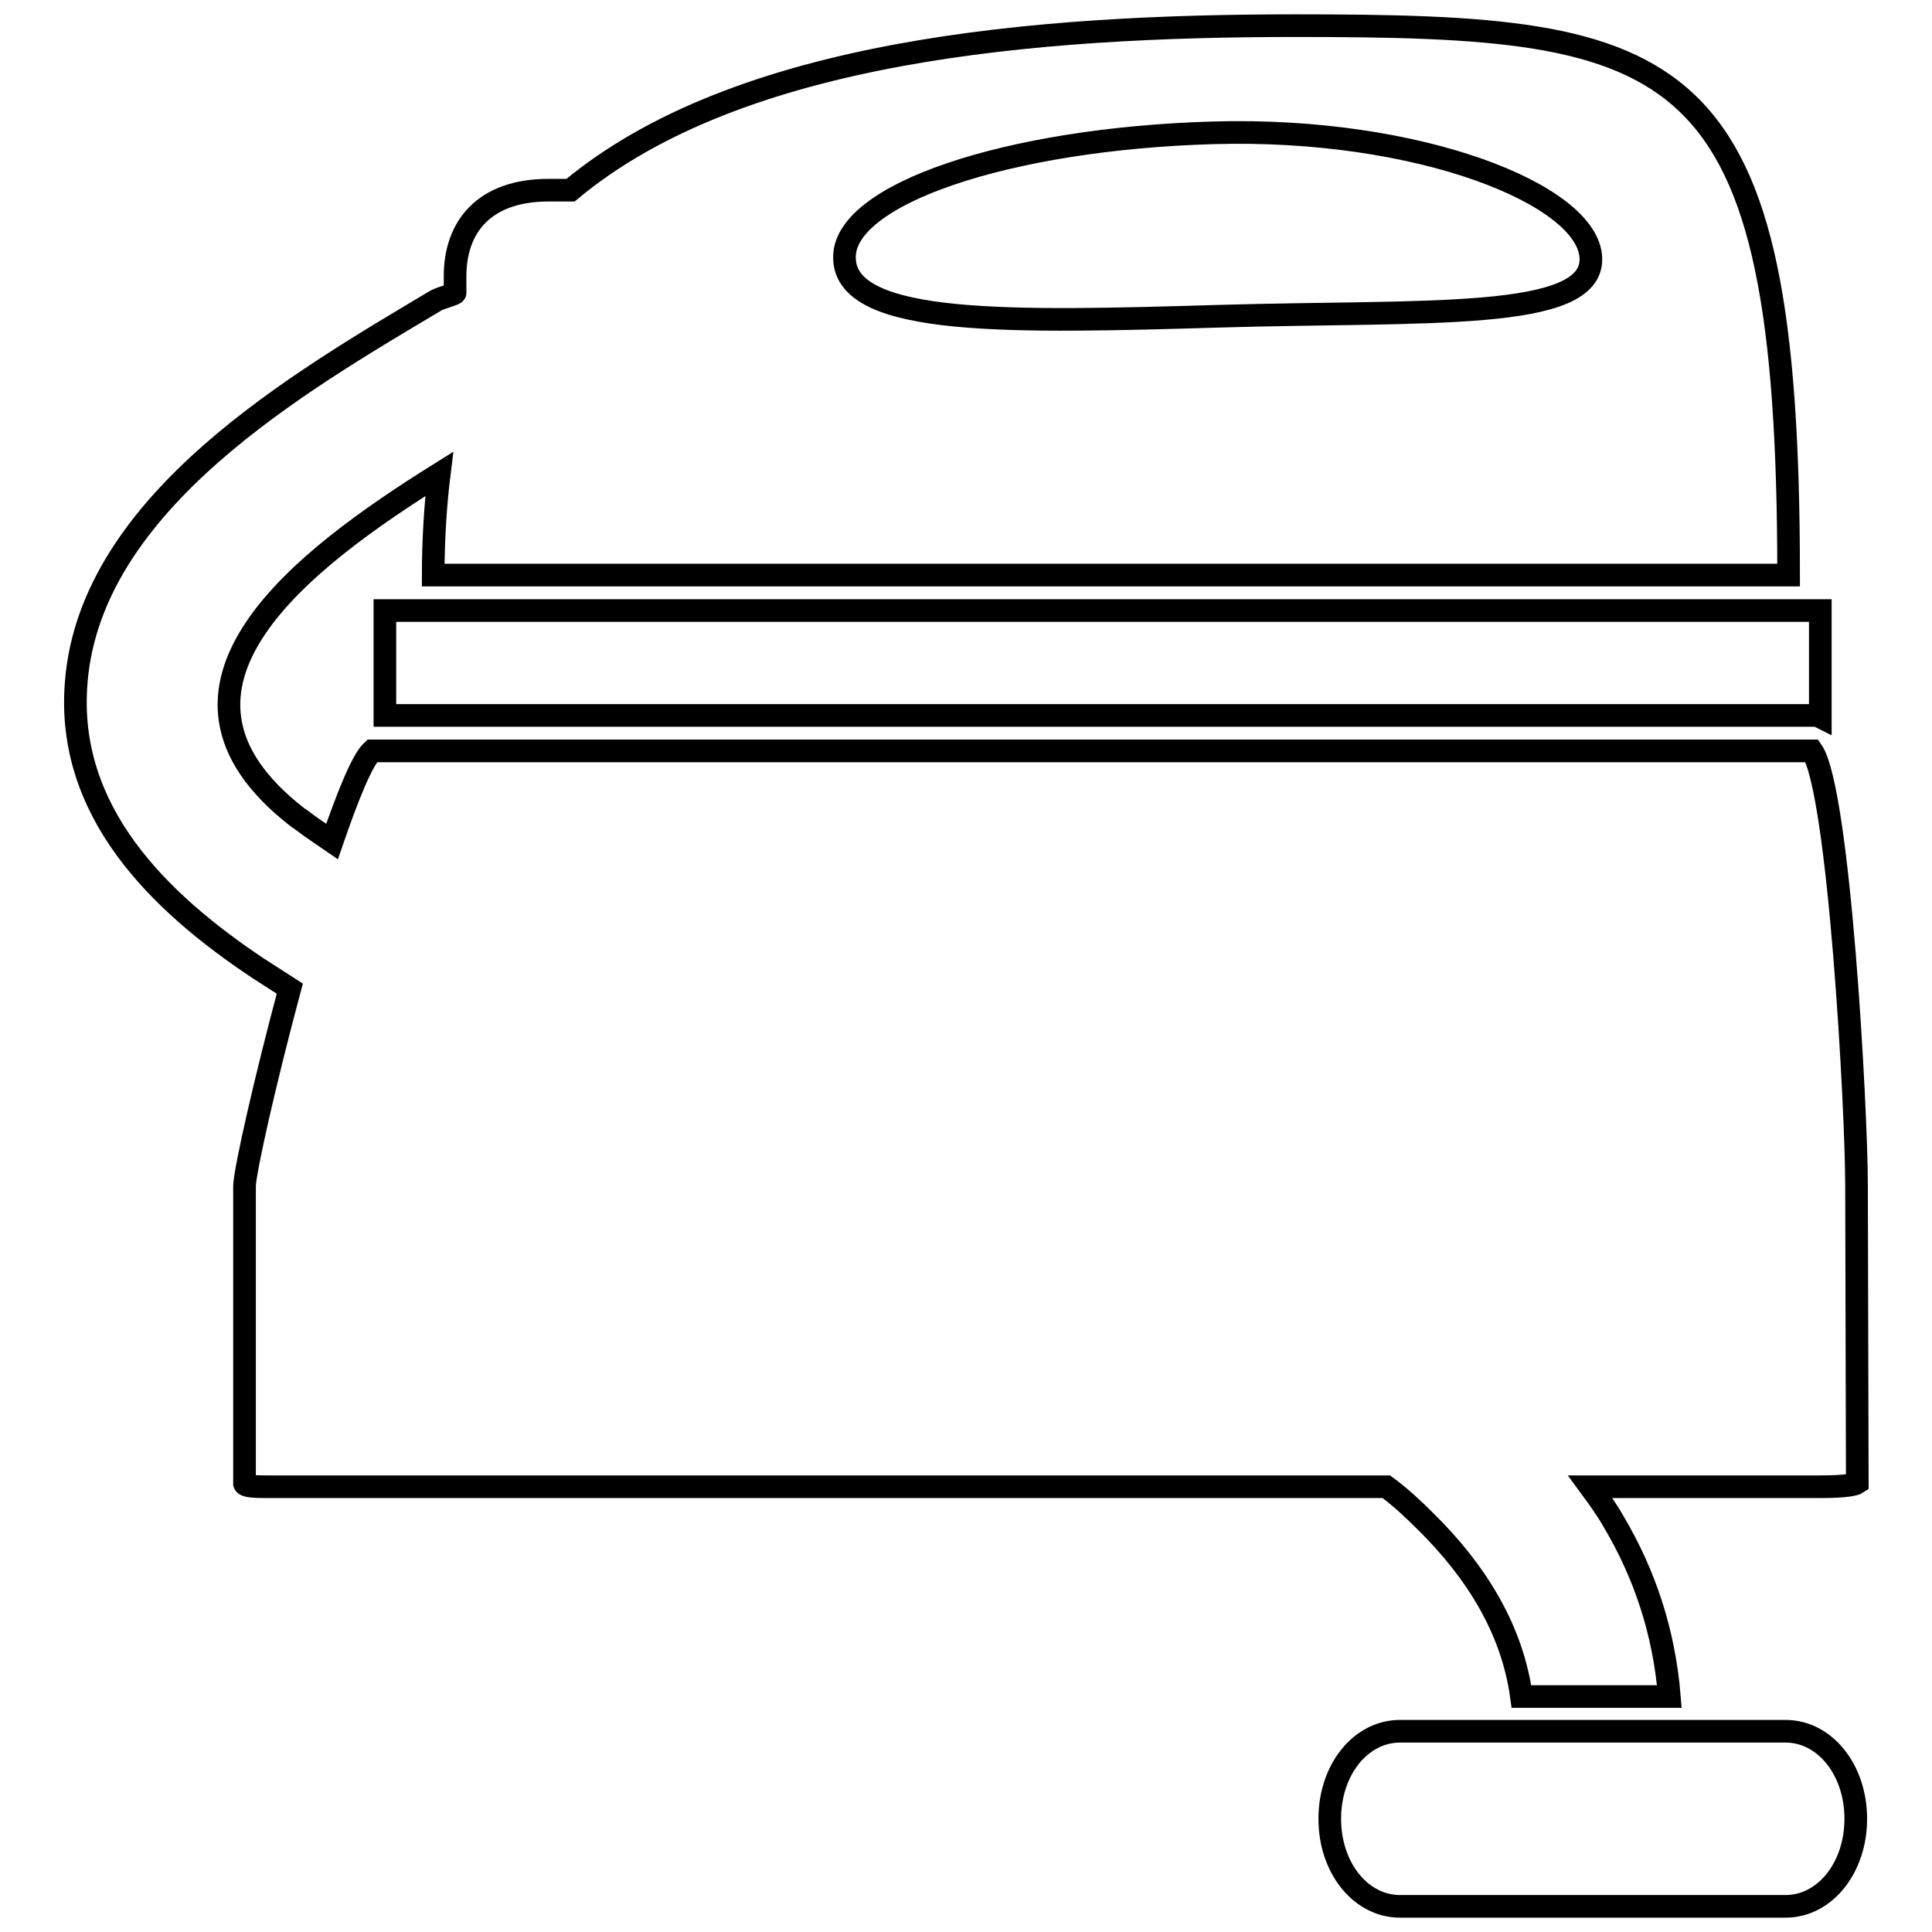 <?xml version="1.0" encoding="utf-8"?>
<!-- Svg Vector Icons : http://www.onlinewebfonts.com/icon -->
<!DOCTYPE svg PUBLIC "-//W3C//DTD SVG 1.1//EN" "http://www.w3.org/Graphics/SVG/1.1/DTD/svg11.dtd">
<svg version="1.1" xmlns="http://www.w3.org/2000/svg" xmlns:xlink="http://www.w3.org/1999/xlink" x="0px" y="0px" viewBox="0 0 256 256" enable-background="new 0 0 256 256" xml:space="preserve">
<g><g><g><g><path stroke-width="3" fill-opacity="0" stroke="#000000"  d="M51,94.8h189.5c0.3,0,0.5,0.1,0.7,0.2V80.9H51V94.8z"/><path stroke-width="3" fill-opacity="0" stroke="#000000"  d="M188.9,201.6c6.8,6.7,11.5,14.4,12.7,23.2h19.6c-0.7-8.6-3.3-16.3-7.4-23.2c-0.9-1.6-2-3.1-3.1-4.6h30.5c3.5,0,4.6-0.3,4.9-0.5l-0.1-39.4c0-10.1-2.3-52.4-5.9-57.6H49.3c-1.3,1.2-3.2,5.9-5.3,12c-1.3-0.9-2.7-1.8-4-2.8c-0.2-0.2-0.5-0.3-0.7-0.5c-21.9-17.1,1-34.2,18.9-45.4c-0.5,4-0.8,8.8-0.8,13.4H237c0-69.6-14-72.8-65.4-72.8c-34.4,0-73.7,3.2-96,21.8h-2.9c-8.6,0-12.4,4.9-12.4,11.4v2.2c0,0.2-1.7,0.6-2.5,1C39.7,50.6,12,66.5,10.1,90.4c-1.4,17.1,10.9,29.1,24.1,37.9c1.4,0.9,2.8,1.8,4.2,2.7c-3.3,12.3-5.9,23.9-6,26.1v39.5c0.1,0.3,1.1,0.4,2.8,0.4l3.4,0l145.1,0C185.6,198.4,187.3,200,188.9,201.6z M160.7,17.6c27.3-0.8,49.8,8.2,50.1,16.6c0.3,8.4-21.9,6.9-49.2,7.7c-27.3,0.8-49.4,1.4-49.7-7.6C111.5,25.8,133.4,18.4,160.7,17.6z"/><path stroke-width="3" fill-opacity="0" stroke="#000000"  d="M236.6,229.4h-51.1c-5.2,0-9.3,5.1-9.3,11.6c0,6.5,4.1,11.6,9.3,11.6h51.1c5.2,0,9.3-5.1,9.3-11.6S241.8,229.4,236.6,229.4z"/></g></g><g></g><g></g><g></g><g></g><g></g><g></g><g></g><g></g><g></g><g></g><g></g><g></g><g></g><g></g><g></g></g></g>
</svg>